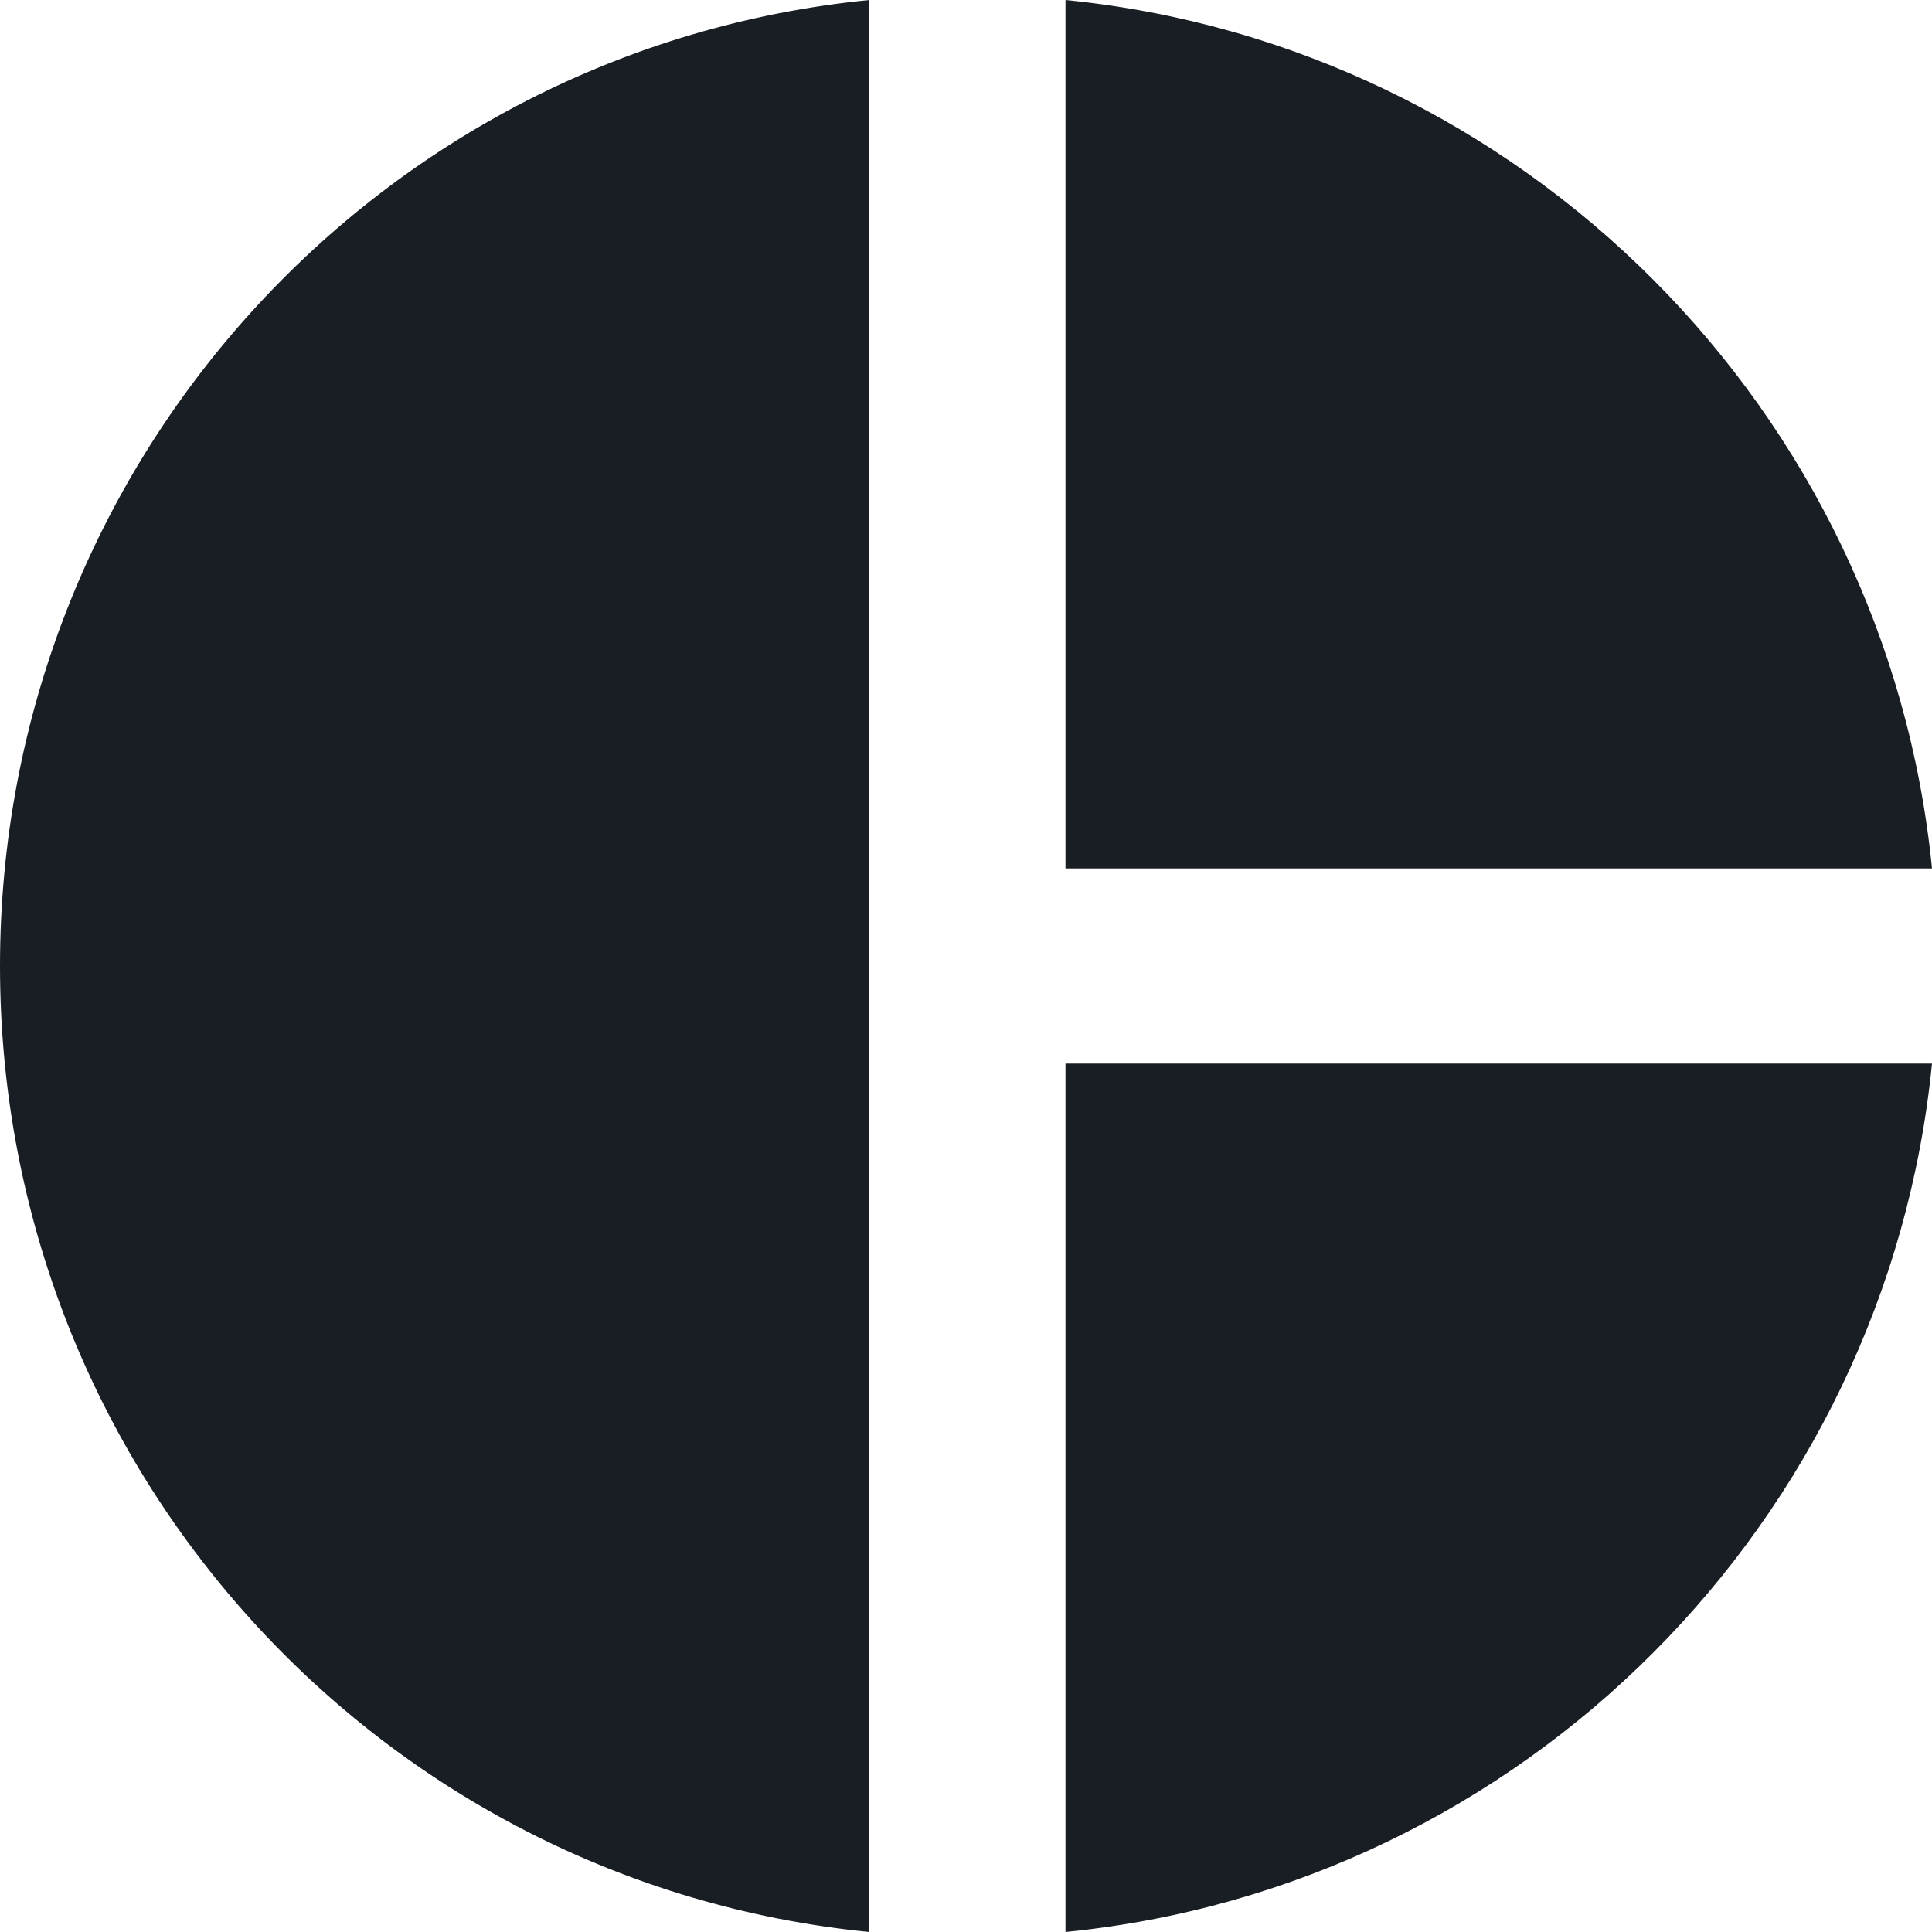 <svg width="16" height="16" viewBox="0 0 16 16" fill="none" xmlns="http://www.w3.org/2000/svg">
<path d="M7.2 0V16C3.144 15.6 0 12.168 0 8C0 3.832 3.144 0.4 7.2 0ZM8.824 0V7.192H16C15.624 3.4 12.608 0.376 8.824 0ZM8.824 8.808V16C12.616 15.624 15.624 12.6 16 8.808H8.824Z" fill="#191E25"/>
</svg>
